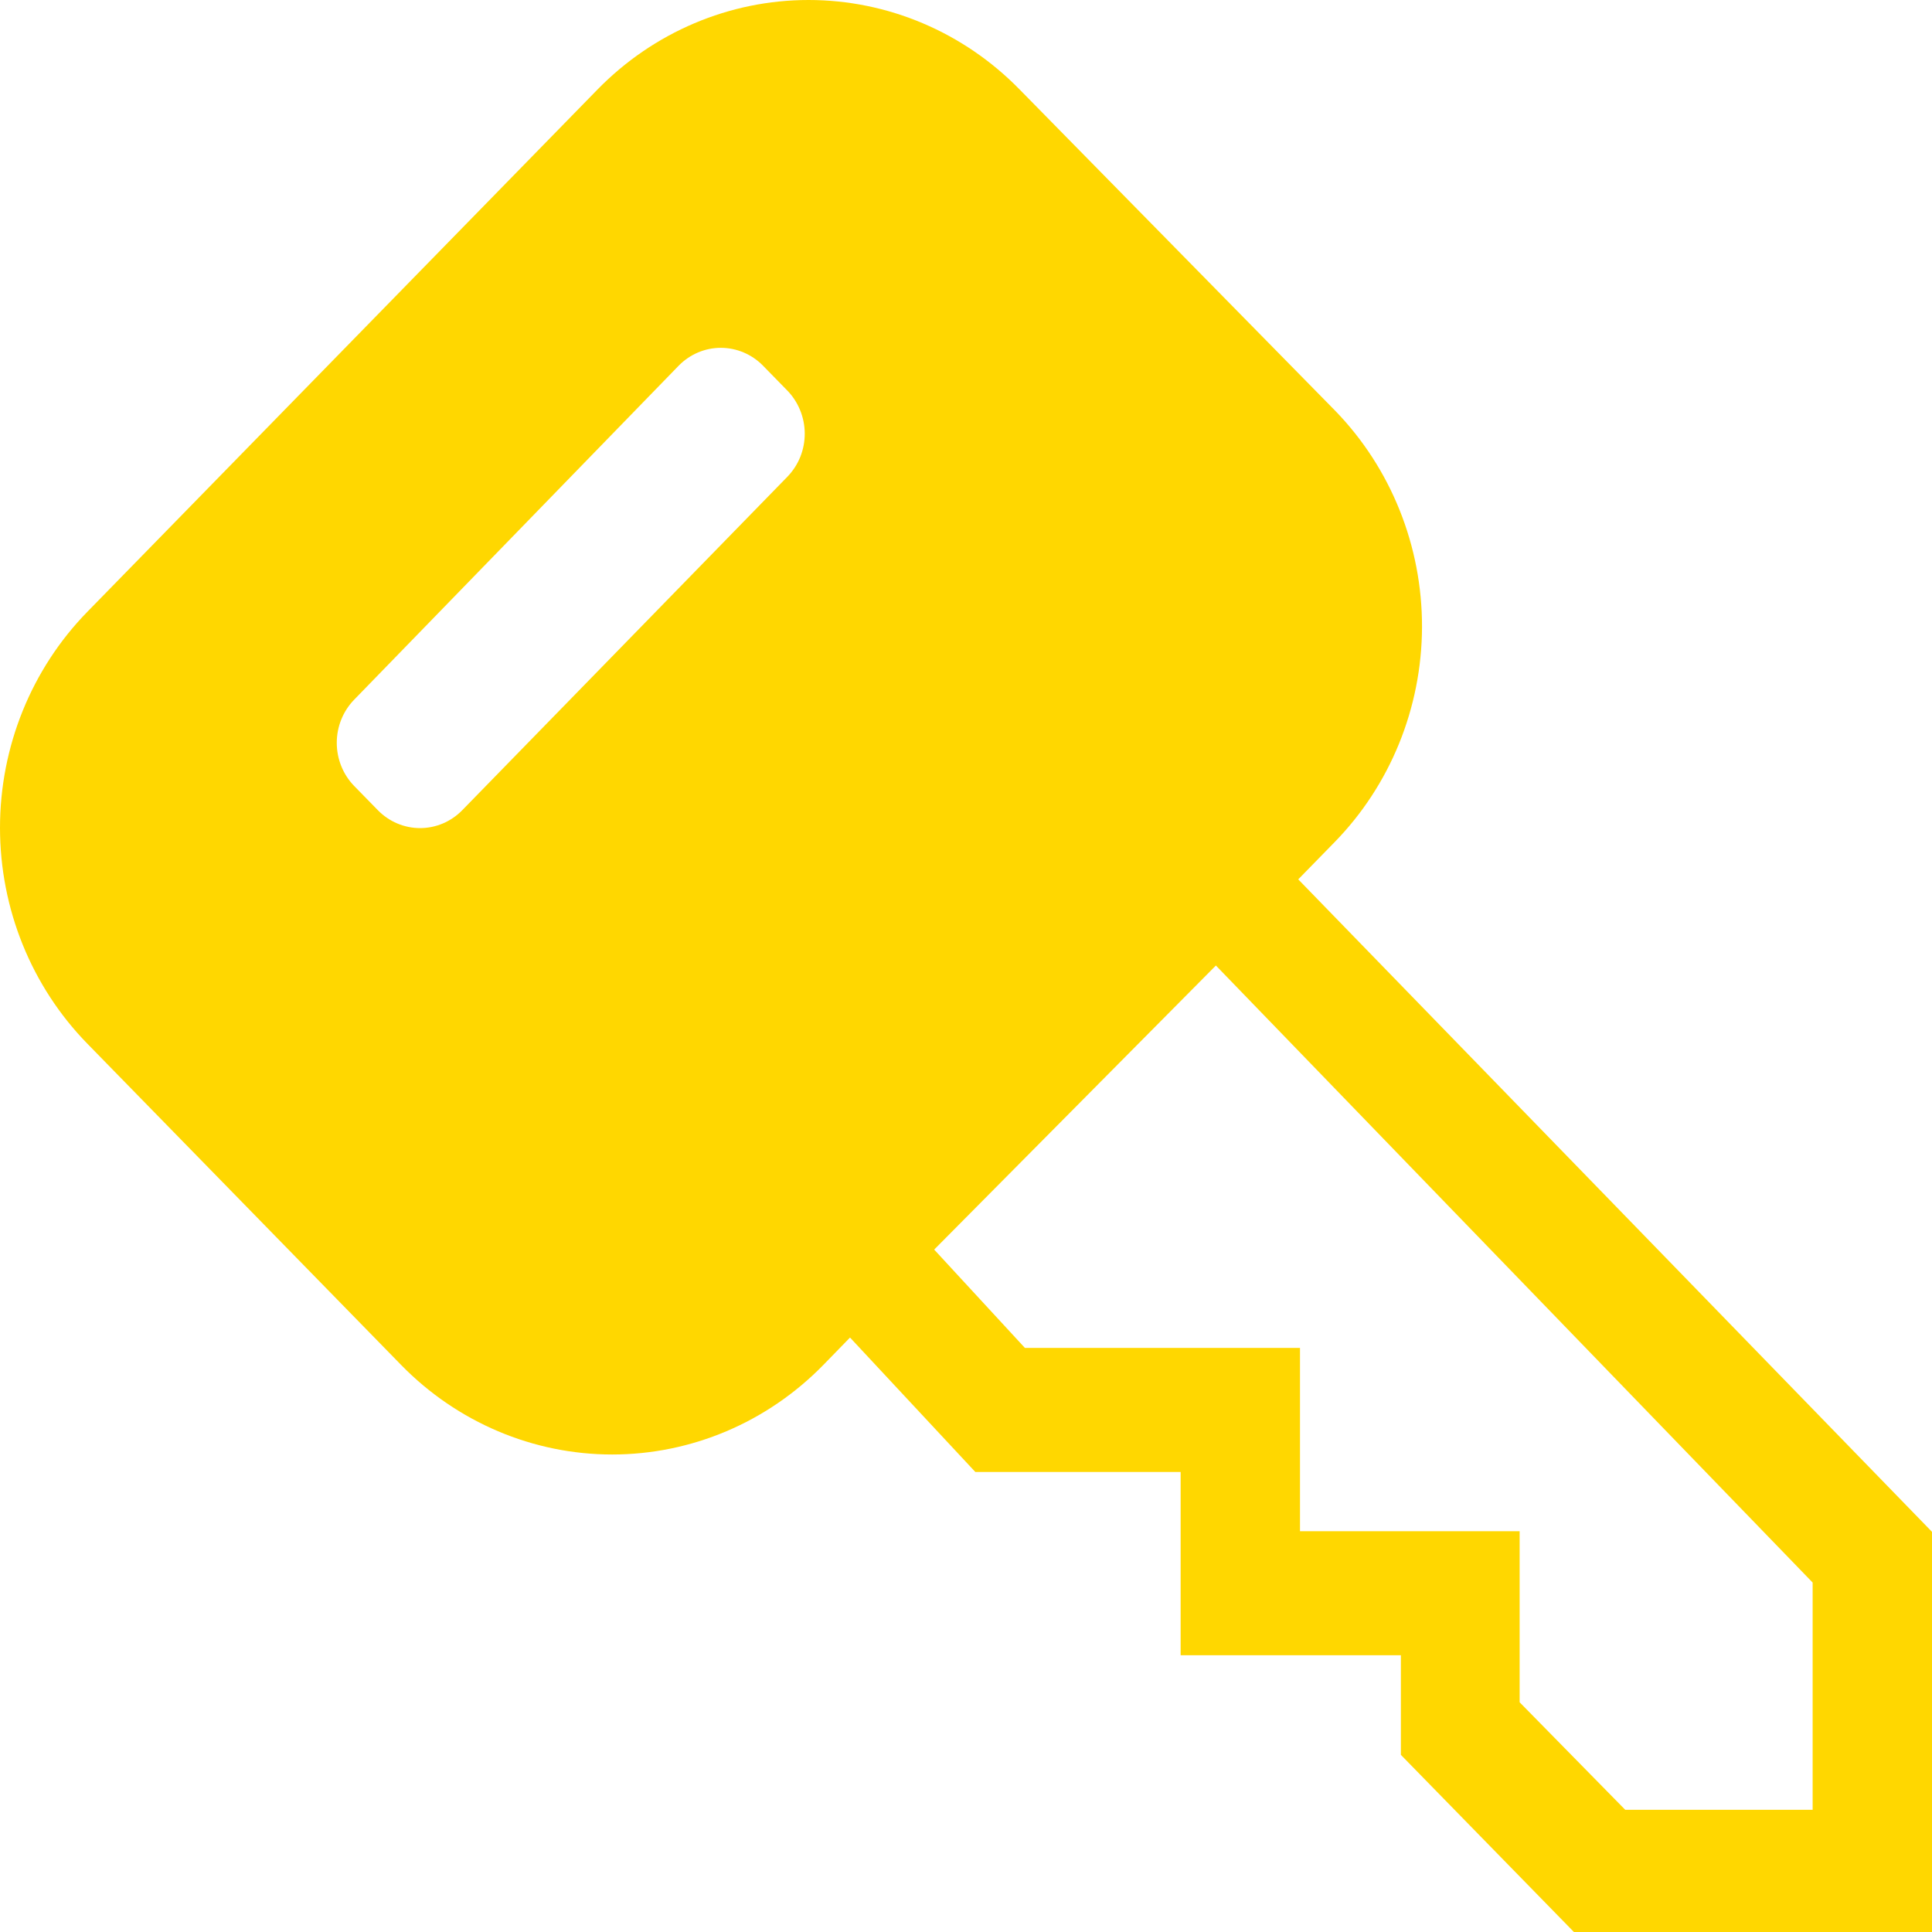 <svg width="32" height="32" viewBox="0 0 32 32" fill="none" xmlns="http://www.w3.org/2000/svg">
<path d="M21.503 14.565L22.096 13.958C23.025 13.012 23.549 11.727 23.553 10.385C23.556 9.044 23.039 7.755 22.116 6.804L16.887 1.481C15.96 0.533 14.703 0 13.392 0C12.082 0 10.825 0.533 9.898 1.481L1.447 10.133C0.52 11.082 0 12.368 0 13.71C0 15.052 0.52 16.338 1.447 17.287L6.646 22.61C7.573 23.558 8.83 24.091 10.14 24.091C11.451 24.091 12.708 23.558 13.635 22.61L14.079 22.154L16.155 24.381H19.555V27.416H23.203V29.066L26.069 32H32V25.372L21.503 14.565ZM13.041 7.897L7.654 13.422C7.469 13.61 7.219 13.716 6.958 13.716C6.697 13.716 6.446 13.61 6.261 13.422L5.865 13.017C5.681 12.827 5.578 12.571 5.578 12.303C5.578 12.036 5.681 11.78 5.865 11.59L11.243 6.055C11.428 5.867 11.678 5.761 11.939 5.761C12.2 5.761 12.451 5.867 12.636 6.055L13.032 6.46C13.125 6.553 13.199 6.665 13.25 6.788C13.301 6.911 13.328 7.043 13.329 7.176C13.33 7.31 13.305 7.442 13.256 7.566C13.206 7.69 13.133 7.802 13.041 7.897ZM30.023 29.976H26.919L25.17 28.195V25.362H21.532V22.326H16.976L15.473 20.697L20.139 15.992L30.023 26.212V29.976Z" fill="#FFD700"/>
</svg>
